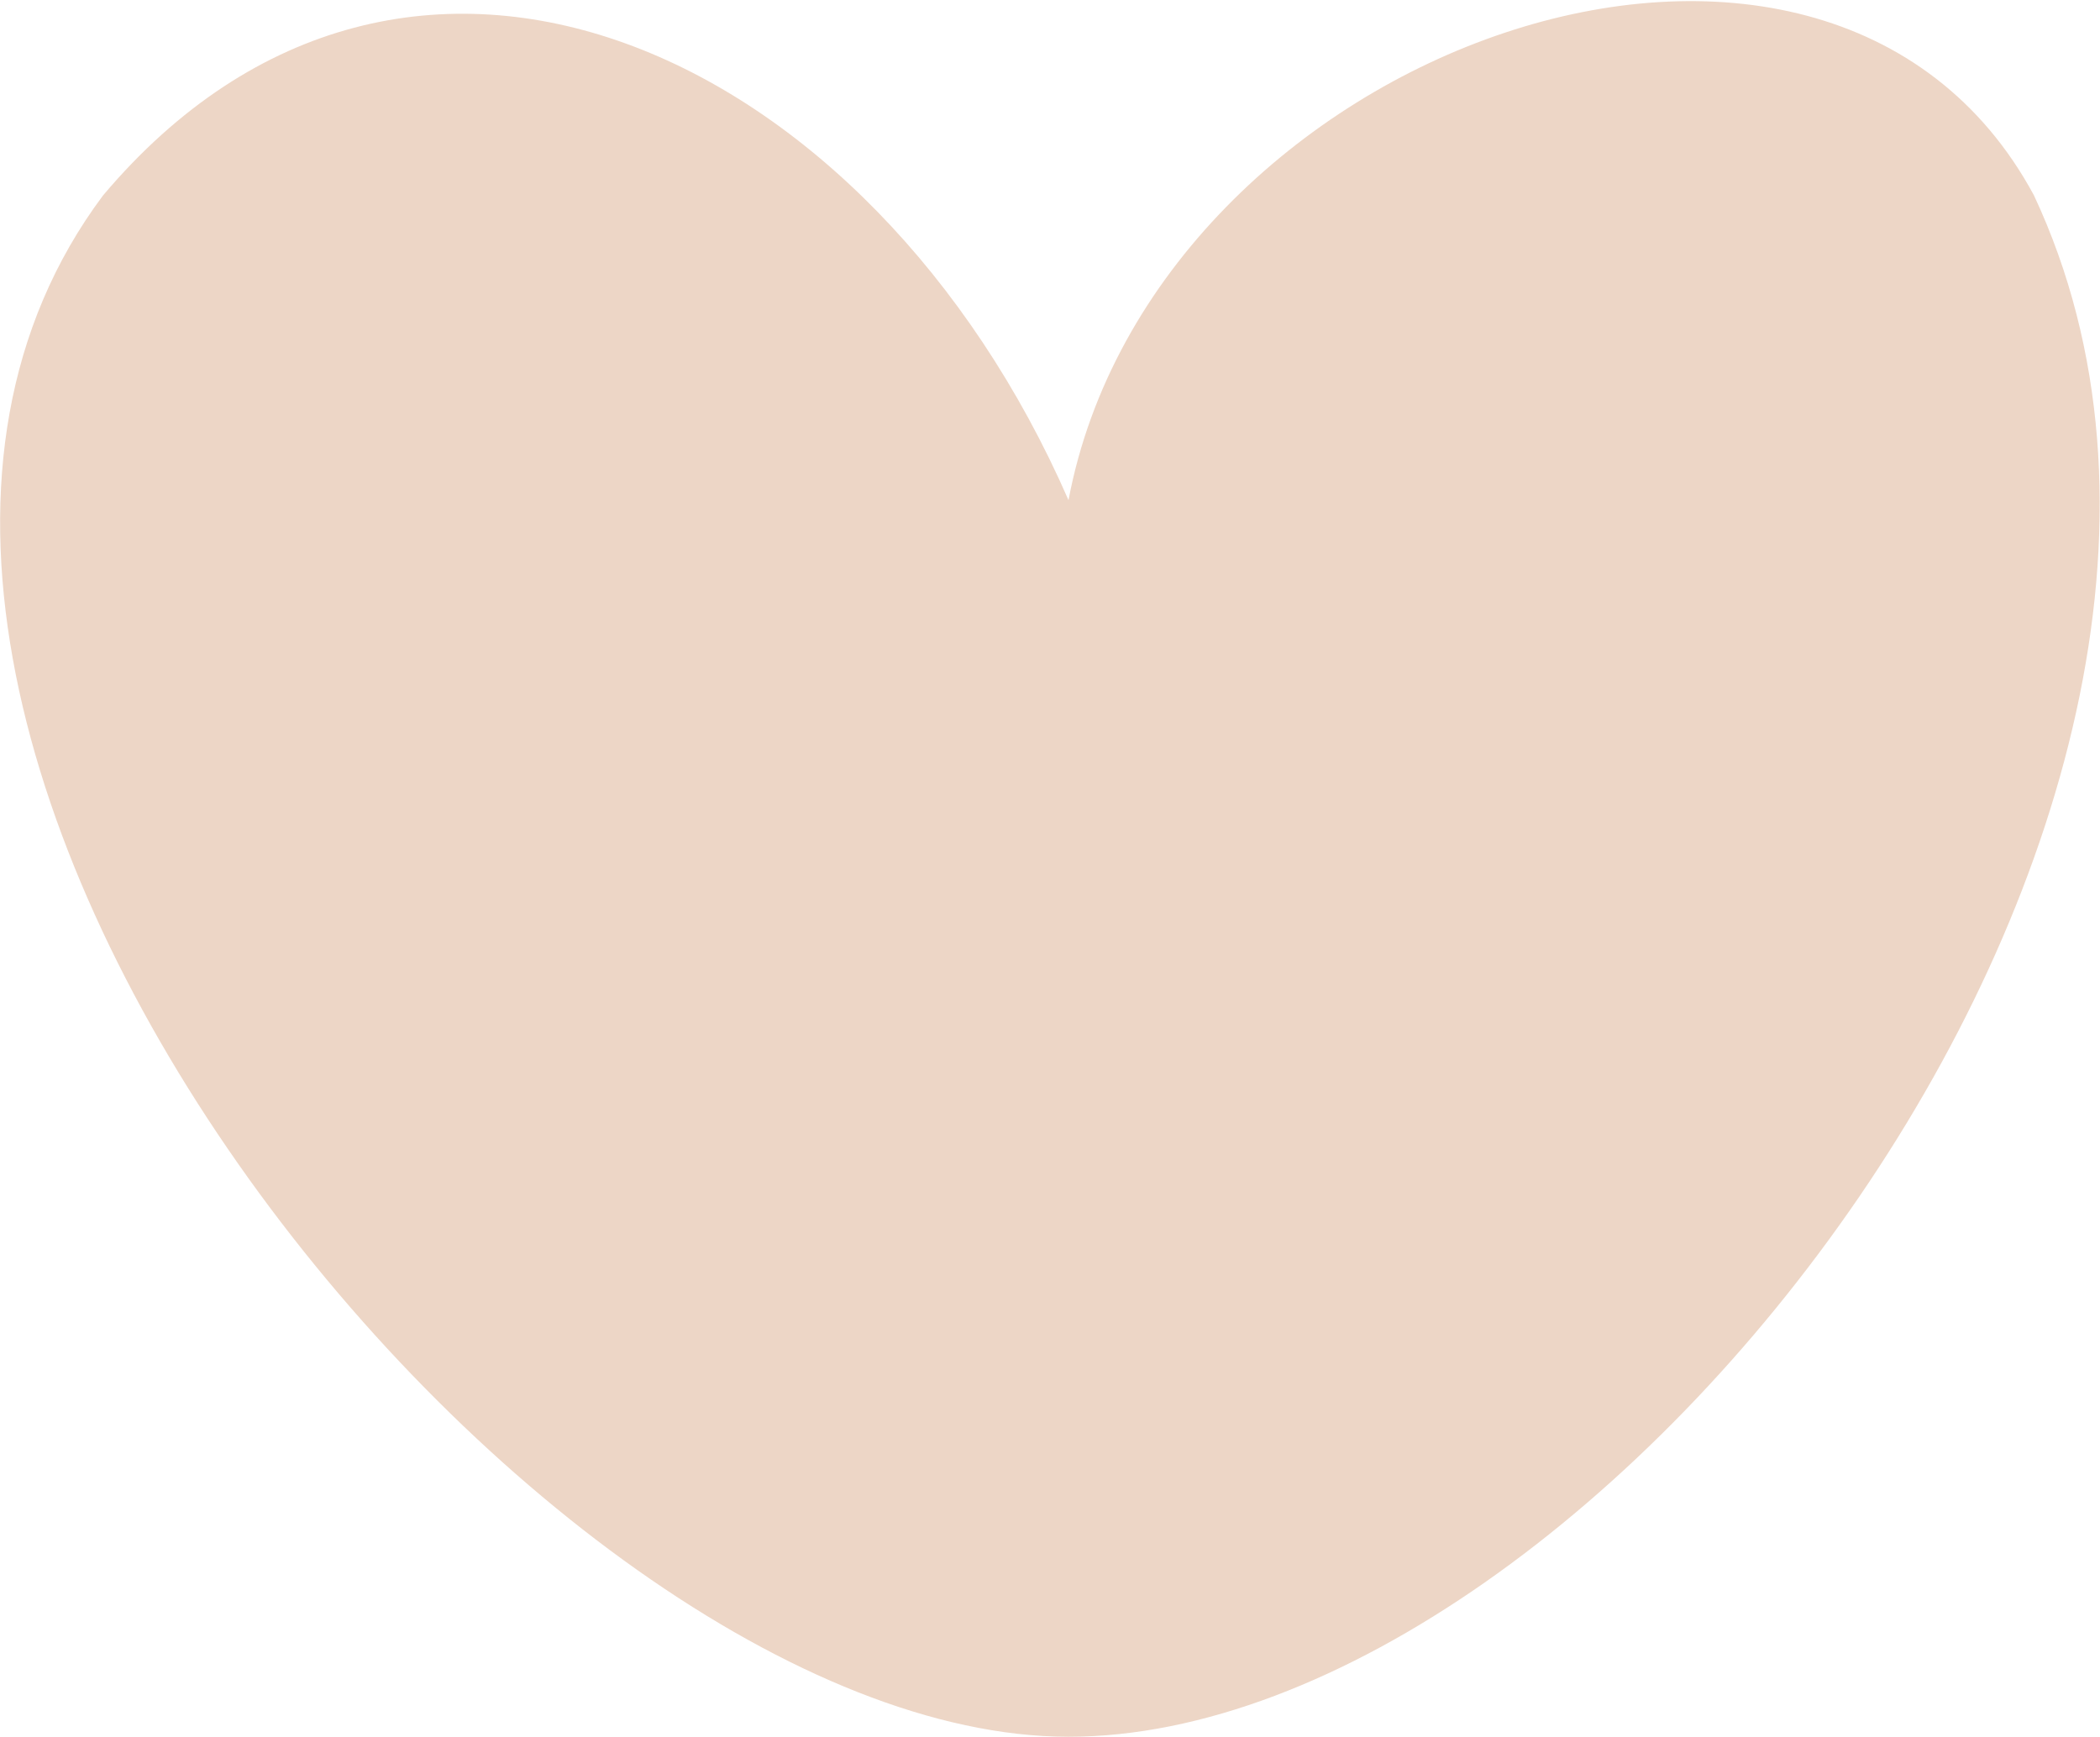 <?xml version="1.0" encoding="UTF-8"?> <svg xmlns="http://www.w3.org/2000/svg" width="1742" height="1441" viewBox="0 0 1742 1441" fill="none"><path d="M1687.24 162.13C1926.11 672.476 1328.67 1440.78 886.355 1440.78C444.039 1440.78 -241.216 599.36 85.472 162.13C337.15 -136.263 722.558 39.974 886.355 414.919C956.995 39.972 1513.75 -159.892 1687.24 162.13Z" fill="#EDD6C6"></path></svg> 